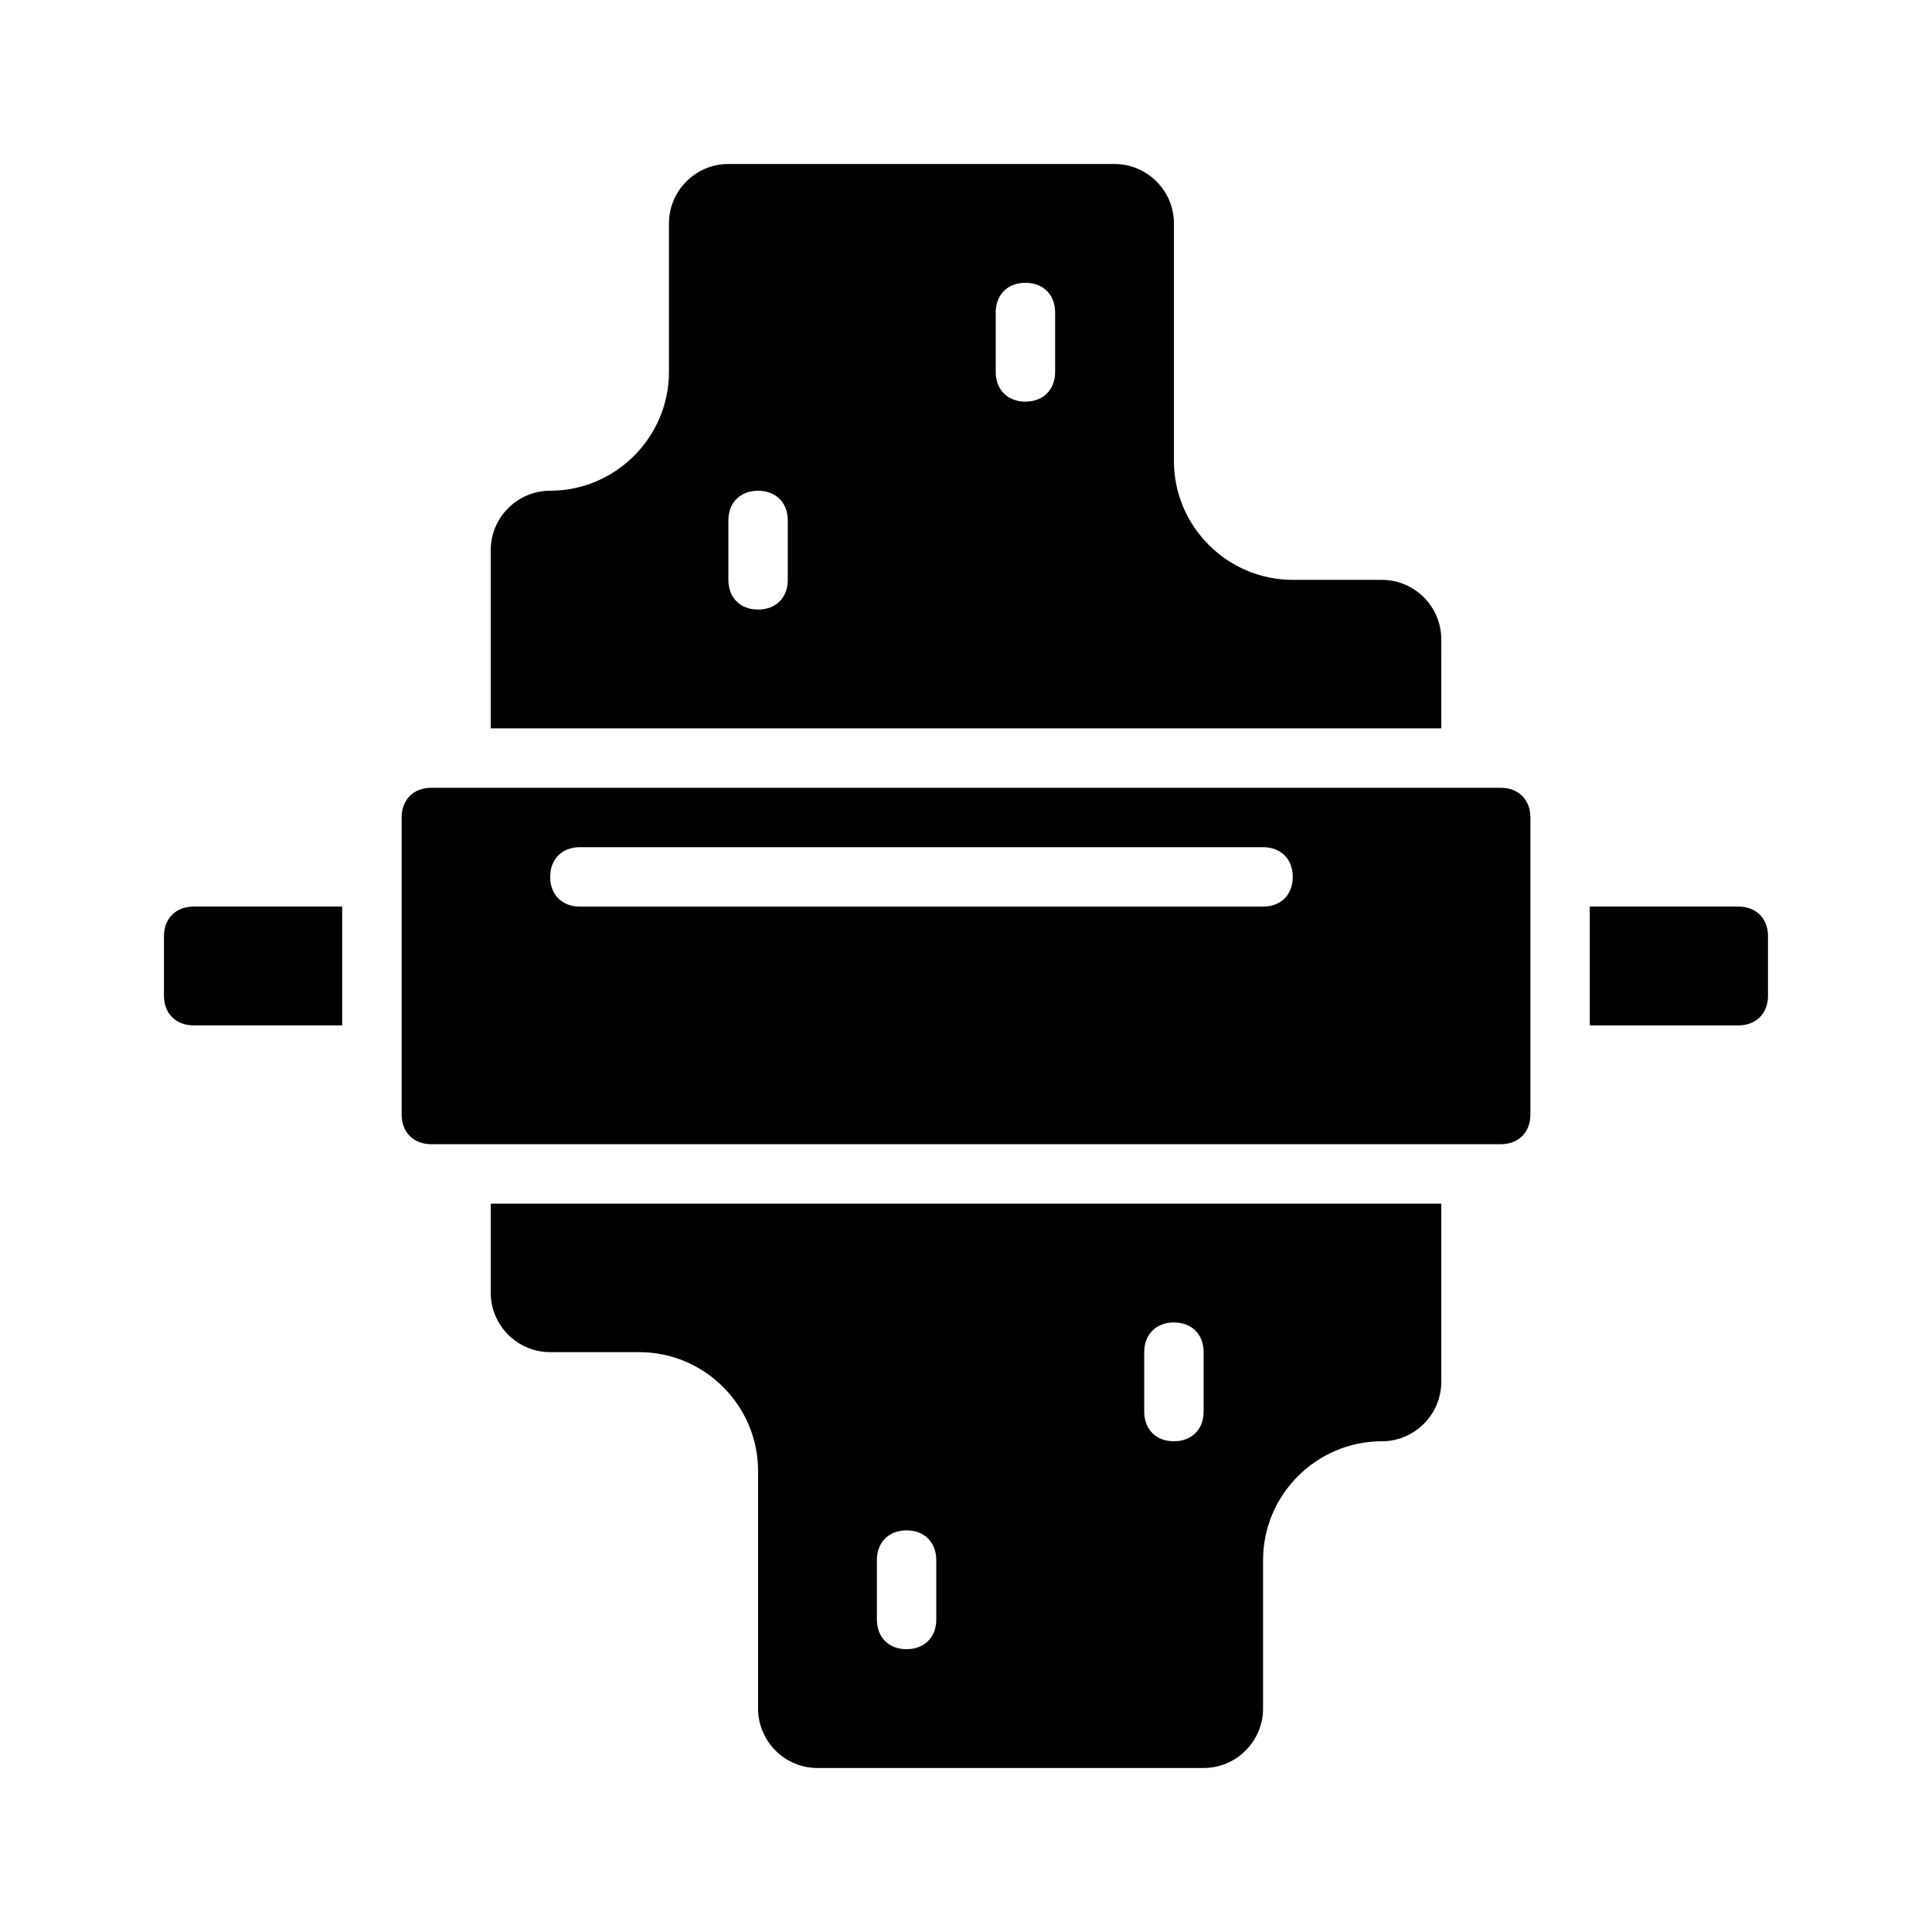 <?xml version="1.0" encoding="UTF-8"?>
<!-- Uploaded to: ICON Repo, www.iconrepo.com, Generator: ICON Repo Mixer Tools -->
<svg fill="#000000" width="800px" height="800px" version="1.1" viewBox="144 144 512 512" xmlns="http://www.w3.org/2000/svg">
 <g>
  <path d="m274.05 486.59c0 8.66 7.086 15.742 15.742 15.742h23.617c17.32 0 31.488 14.168 31.488 31.488v62.977c0 8.66 7.086 15.742 15.742 15.742h102.34c8.66 0 15.742-7.086 15.742-15.742v-39.359c0-17.32 14.168-31.488 31.488-31.488 8.66 0 15.742-7.086 15.742-15.742v-47.23h-251.9zm173.18 15.746c0-4.723 3.148-7.871 7.871-7.871 4.723 0 7.871 3.148 7.871 7.871v15.742c0 4.723-3.148 7.871-7.871 7.871-4.723 0-7.871-3.148-7.871-7.871zm-70.848 55.102c0-4.723 3.148-7.871 7.871-7.871s7.871 3.148 7.871 7.871v15.742c0 4.723-3.148 7.871-7.871 7.871s-7.871-3.148-7.871-7.871z"/>
  <path d="m187.45 392.12v15.742c0 4.723 3.148 7.871 7.871 7.871h39.359v-31.488l-39.359 0.004c-4.723 0-7.871 3.148-7.871 7.871z"/>
  <path d="m525.95 313.41c0-8.66-7.086-15.742-15.742-15.742h-23.617c-17.32 0-31.488-14.168-31.488-31.488v-62.977c0-8.66-7.086-15.742-15.742-15.742l-102.34-0.004c-8.66 0-15.742 7.086-15.742 15.742v39.359c0 17.32-14.168 31.488-31.488 31.488-8.66 0-15.742 7.086-15.742 15.742v47.23h251.91zm-173.18-15.742c0 4.723-3.148 7.871-7.871 7.871-4.723 0-7.871-3.148-7.871-7.871v-15.742c0-4.723 3.148-7.871 7.871-7.871 4.723 0 7.871 3.148 7.871 7.871zm70.848-55.105c0 4.723-3.148 7.871-7.871 7.871-4.723 0-7.871-3.148-7.871-7.871v-15.742c0-4.723 3.148-7.871 7.871-7.871 4.723 0 7.871 3.148 7.871 7.871z"/>
  <path d="m541.7 352.77h-283.39c-4.723 0-7.871 3.148-7.871 7.871v78.715c0 4.723 3.148 7.871 7.871 7.871h283.39c4.723 0 7.871-3.148 7.871-7.871v-78.715c0-4.723-3.148-7.871-7.871-7.871zm-62.977 31.488h-181.05c-4.723 0-7.871-3.148-7.871-7.871 0-4.723 3.148-7.871 7.871-7.871h181.05c4.723 0 7.871 3.148 7.871 7.871 0 4.723-3.148 7.871-7.871 7.871z"/>
  <path d="m604.67 384.25h-39.359v31.488h39.359c4.723 0 7.871-3.148 7.871-7.871v-15.742c0-4.727-3.148-7.875-7.871-7.875z"/>
 </g>
</svg>